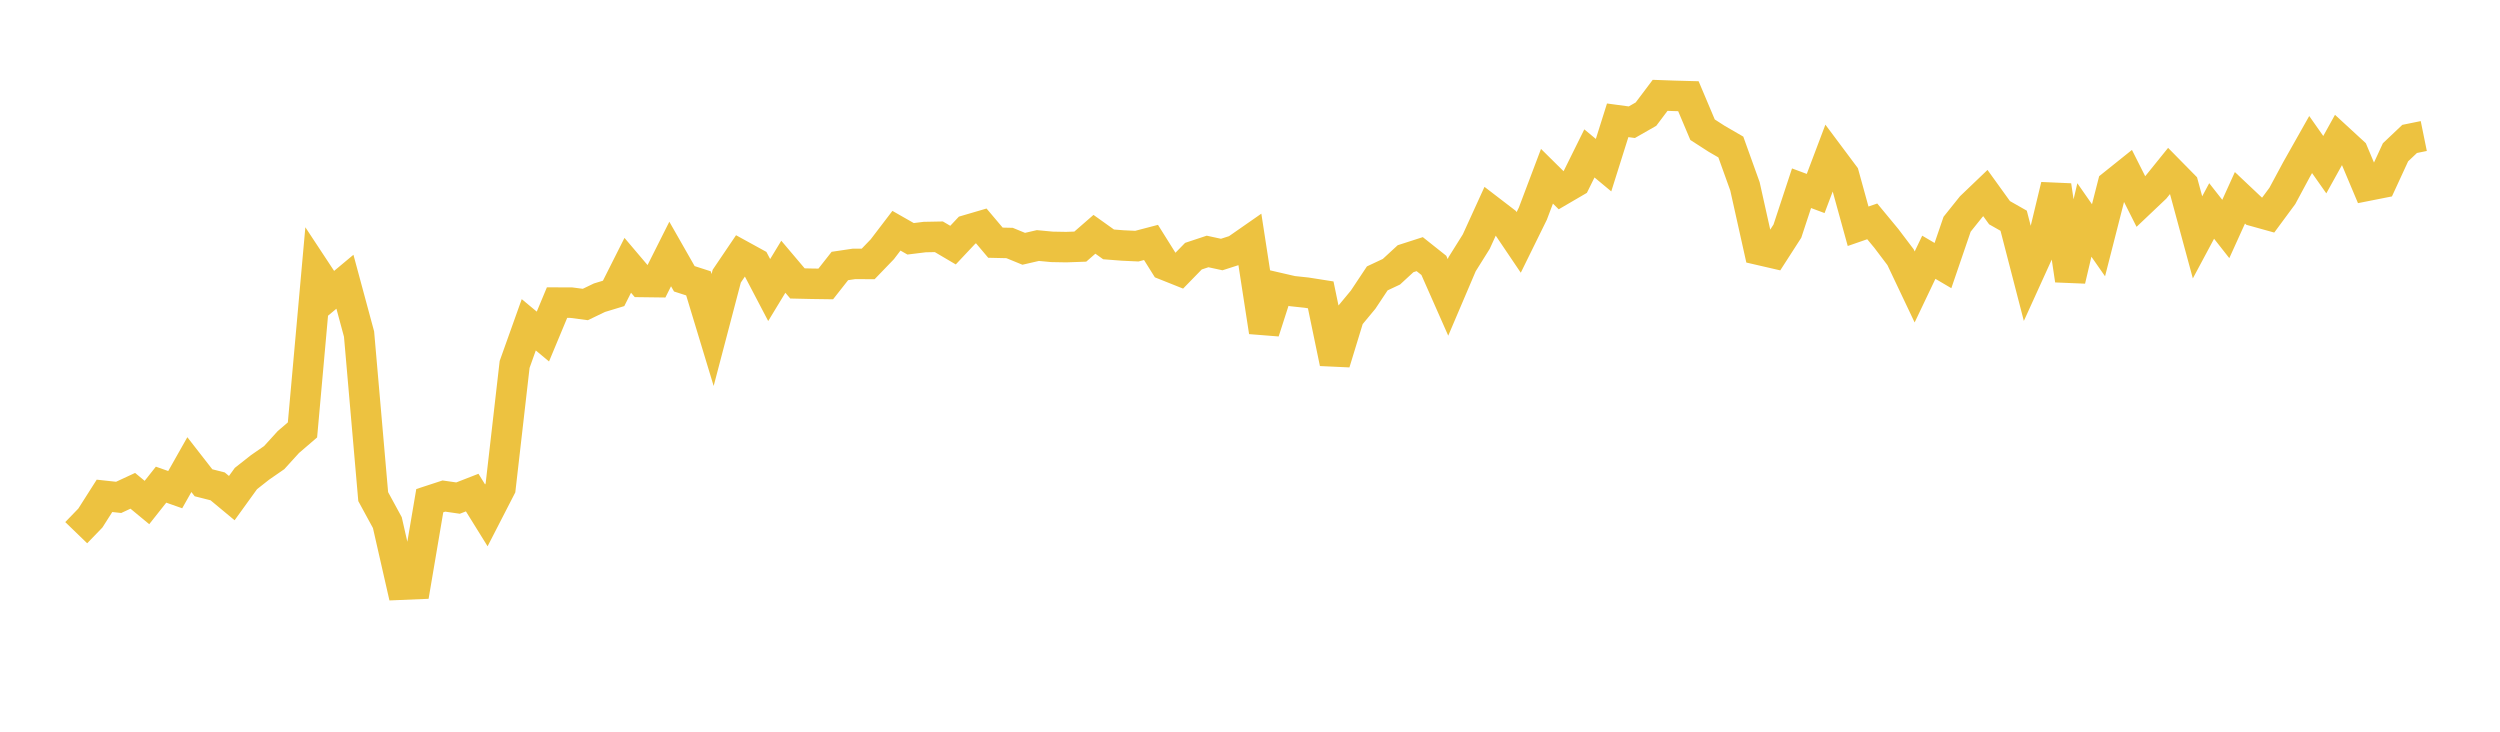 <svg width="164" height="48" xmlns="http://www.w3.org/2000/svg" xmlns:xlink="http://www.w3.org/1999/xlink"><path fill="none" stroke="rgb(237,194,64)" stroke-width="2" d="M5,34.944L5.928,33.984L6.855,32.527L7.783,32.628L8.711,32.197L9.639,32.965L10.566,31.794L11.494,32.121L12.422,30.479L13.349,31.67L14.277,31.905L15.205,32.676L16.133,31.391L17.06,30.661L17.988,30.019L18.916,28.998L19.843,28.202L20.771,17.849L21.699,19.257L22.627,18.482L23.554,21.916L24.482,32.578L25.41,34.284L26.337,38.355L27.265,38.316L28.193,32.844L29.12,32.541L30.048,32.675L30.976,32.313L31.904,33.808L32.831,32.005L33.759,23.907L34.687,21.307L35.614,22.077L36.542,19.851L37.47,19.854L38.398,19.975L39.325,19.529L40.253,19.247L41.181,17.404L42.108,18.497L43.036,18.509L43.964,16.661L44.892,18.289L45.819,18.588L46.747,21.648L47.675,18.116L48.602,16.746L49.53,17.256L50.458,19.027L51.386,17.498L52.313,18.593L53.241,18.614L54.169,18.627L55.096,17.449L56.024,17.311L56.952,17.314L57.88,16.351L58.807,15.136L59.735,15.665L60.663,15.551L61.59,15.533L62.518,16.08L63.446,15.094L64.373,14.822L65.301,15.92L66.229,15.941L67.157,16.321L68.084,16.107L69.012,16.194L69.94,16.211L70.867,16.178L71.795,15.37L72.723,16.032L73.651,16.104L74.578,16.147L75.506,15.904L76.434,17.386L77.361,17.756L78.289,16.804L79.217,16.496L80.145,16.697L81.072,16.399L82,15.753L82.928,21.766L83.855,18.884L84.783,19.098L85.711,19.197L86.639,19.343L87.566,23.81L88.494,20.776L89.422,19.657L90.349,18.262L91.277,17.826L92.205,16.971L93.133,16.672L94.06,17.408L94.988,19.509L95.916,17.332L96.843,15.85L97.771,13.816L98.699,14.528L99.627,15.902L100.554,14.018L101.482,11.562L102.41,12.48L103.337,11.939L104.265,10.064L105.193,10.835L106.12,7.892L107.048,8.017L107.976,7.487L108.904,6.254L109.831,6.287L110.759,6.312L111.687,8.509L112.614,9.106L113.542,9.644L114.47,12.226L115.398,16.39L116.325,16.604L117.253,15.162L118.181,12.348L119.108,12.693L120.036,10.238L120.964,11.48L121.892,14.843L122.819,14.522L123.747,15.644L124.675,16.871L125.602,18.824L126.53,16.876L127.458,17.422L128.386,14.71L129.313,13.553L130.241,12.665L131.169,13.953L132.096,14.48L133.024,18.066L133.952,16.024L134.88,12.171L135.807,18.38L136.735,14.43L137.663,15.761L138.59,12.13L139.518,11.387L140.446,13.229L141.373,12.35L142.301,11.201L143.229,12.144L144.157,15.571L145.084,13.839L146.012,15.021L146.94,12.975L147.867,13.85L148.795,14.108L149.723,12.851L150.651,11.125L151.578,9.482L152.506,10.803L153.434,9.129L154.361,9.982L155.289,12.187L156.217,12.003L157.145,9.991L158.072,9.113L159,8.924"></path></svg>